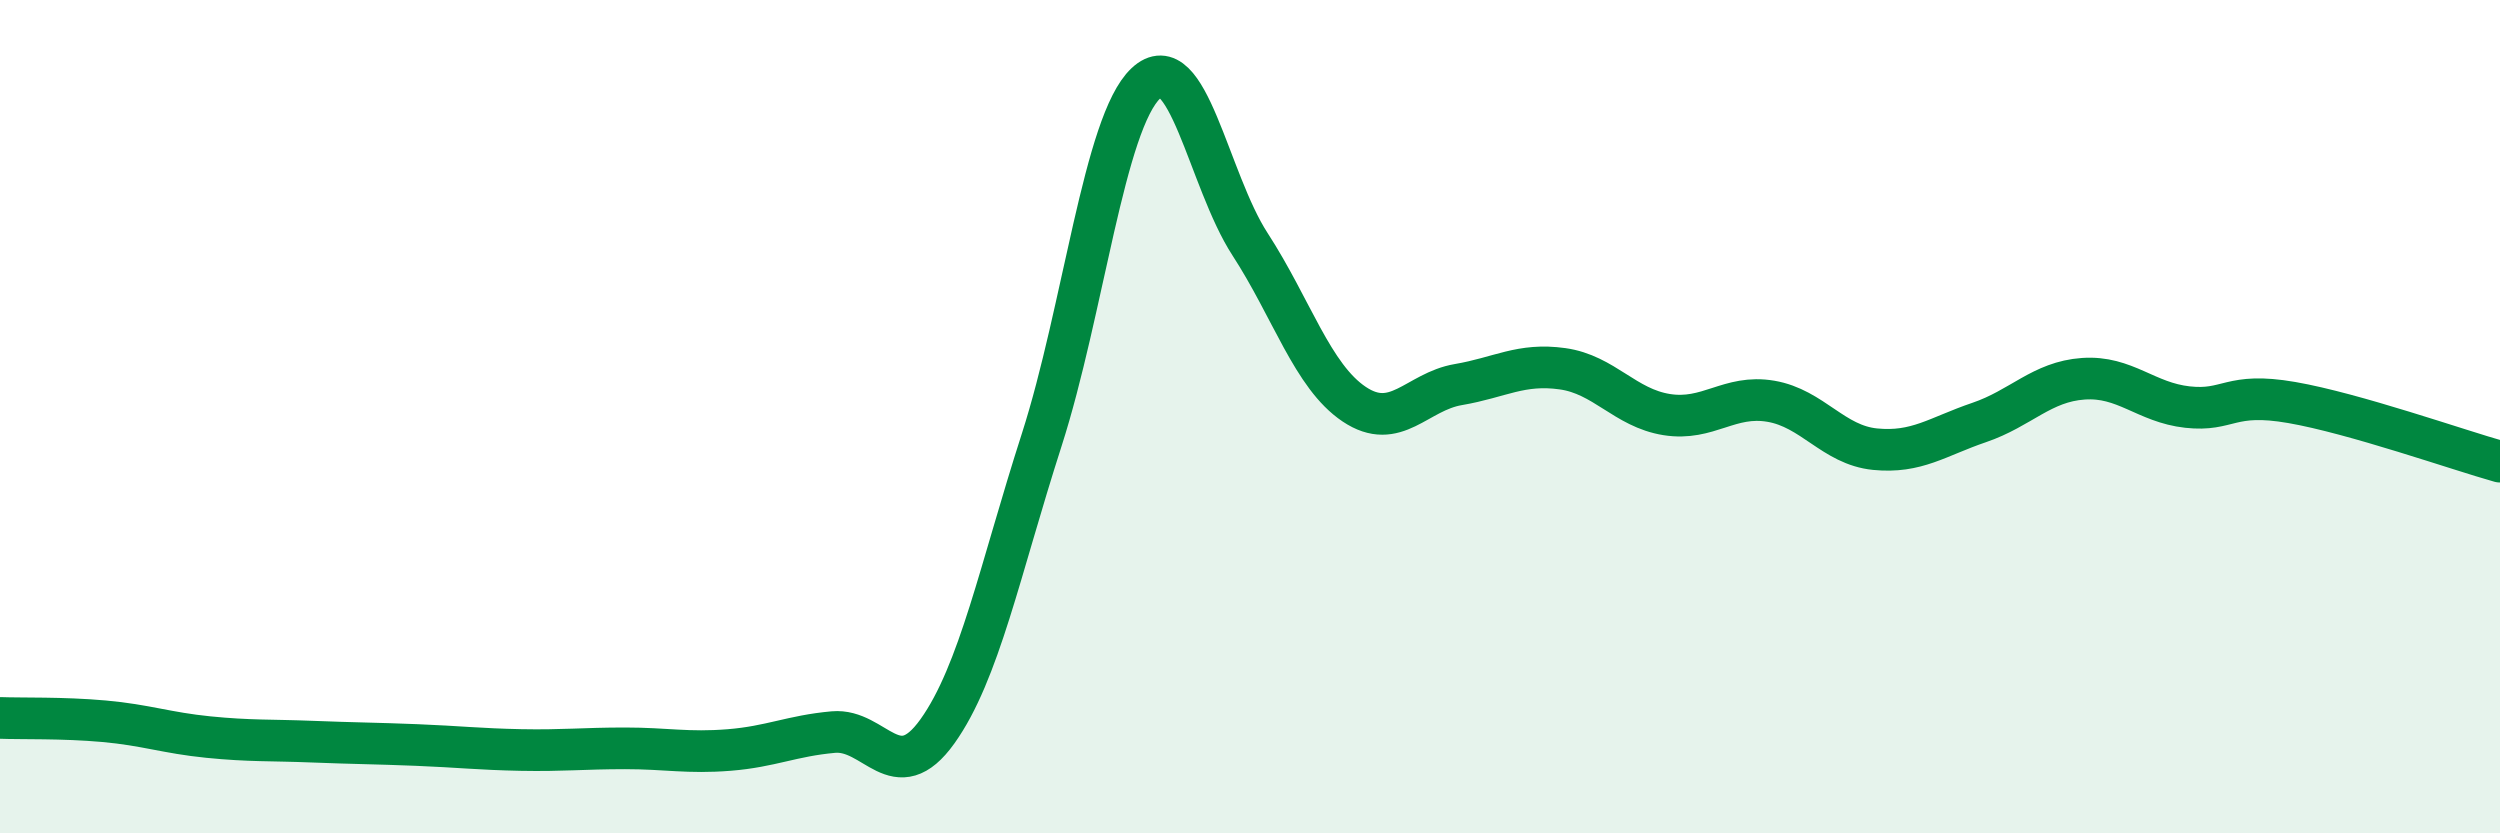
    <svg width="60" height="20" viewBox="0 0 60 20" xmlns="http://www.w3.org/2000/svg">
      <path
        d="M 0,17.23 C 0.5,17.25 1.5,17.22 2.5,17.31 C 3.5,17.4 4,17.59 5,17.69 C 6,17.79 6.5,17.76 7.5,17.8 C 8.5,17.84 9,17.84 10,17.88 C 11,17.92 11.5,17.98 12.5,18 C 13.5,18.02 14,17.96 15,17.96 C 16,17.96 16.5,18.08 17.5,18 C 18.5,17.92 19,17.66 20,17.57 C 21,17.48 21.5,18.95 22.5,17.55 C 23.5,16.15 24,13.67 25,10.56 C 26,7.45 26.5,2.94 27.5,2 C 28.5,1.06 29,4.32 30,5.86 C 31,7.4 31.5,9.03 32.5,9.7 C 33.5,10.37 34,9.4 35,9.23 C 36,9.06 36.5,8.71 37.5,8.85 C 38.5,8.99 39,9.79 40,9.95 C 41,10.11 41.5,9.46 42.5,9.63 C 43.5,9.8 44,10.68 45,10.78 C 46,10.88 46.5,10.48 47.5,10.14 C 48.5,9.8 49,9.16 50,9.09 C 51,9.02 51.5,9.66 52.5,9.77 C 53.5,9.88 53.5,9.4 55,9.66 C 56.5,9.92 59,10.8 60,11.08L60 20L0 20Z"
        fill="#008740"
        opacity="0.1"
        stroke-linecap="round"
        stroke-linejoin="round"
      />
      <path
        d="M 0,17.23 C 0.5,17.25 1.5,17.22 2.5,17.31 C 3.5,17.4 4,17.59 5,17.69 C 6,17.79 6.5,17.76 7.5,17.8 C 8.5,17.84 9,17.84 10,17.88 C 11,17.92 11.5,17.98 12.5,18 C 13.5,18.02 14,17.96 15,17.96 C 16,17.96 16.5,18.08 17.5,18 C 18.5,17.92 19,17.66 20,17.57 C 21,17.48 21.5,18.95 22.5,17.55 C 23.5,16.15 24,13.67 25,10.56 C 26,7.45 26.5,2.94 27.5,2 C 28.5,1.06 29,4.32 30,5.86 C 31,7.4 31.5,9.03 32.5,9.7 C 33.5,10.37 34,9.4 35,9.23 C 36,9.06 36.5,8.71 37.5,8.85 C 38.5,8.99 39,9.79 40,9.95 C 41,10.11 41.5,9.46 42.5,9.63 C 43.5,9.8 44,10.68 45,10.78 C 46,10.88 46.5,10.48 47.5,10.14 C 48.5,9.8 49,9.16 50,9.09 C 51,9.02 51.5,9.66 52.5,9.77 C 53.5,9.88 53.5,9.4 55,9.66 C 56.5,9.92 59,10.8 60,11.08"
        stroke="#008740"
        stroke-width="1"
        fill="none"
        stroke-linecap="round"
        stroke-linejoin="round"
      />
    </svg>
  